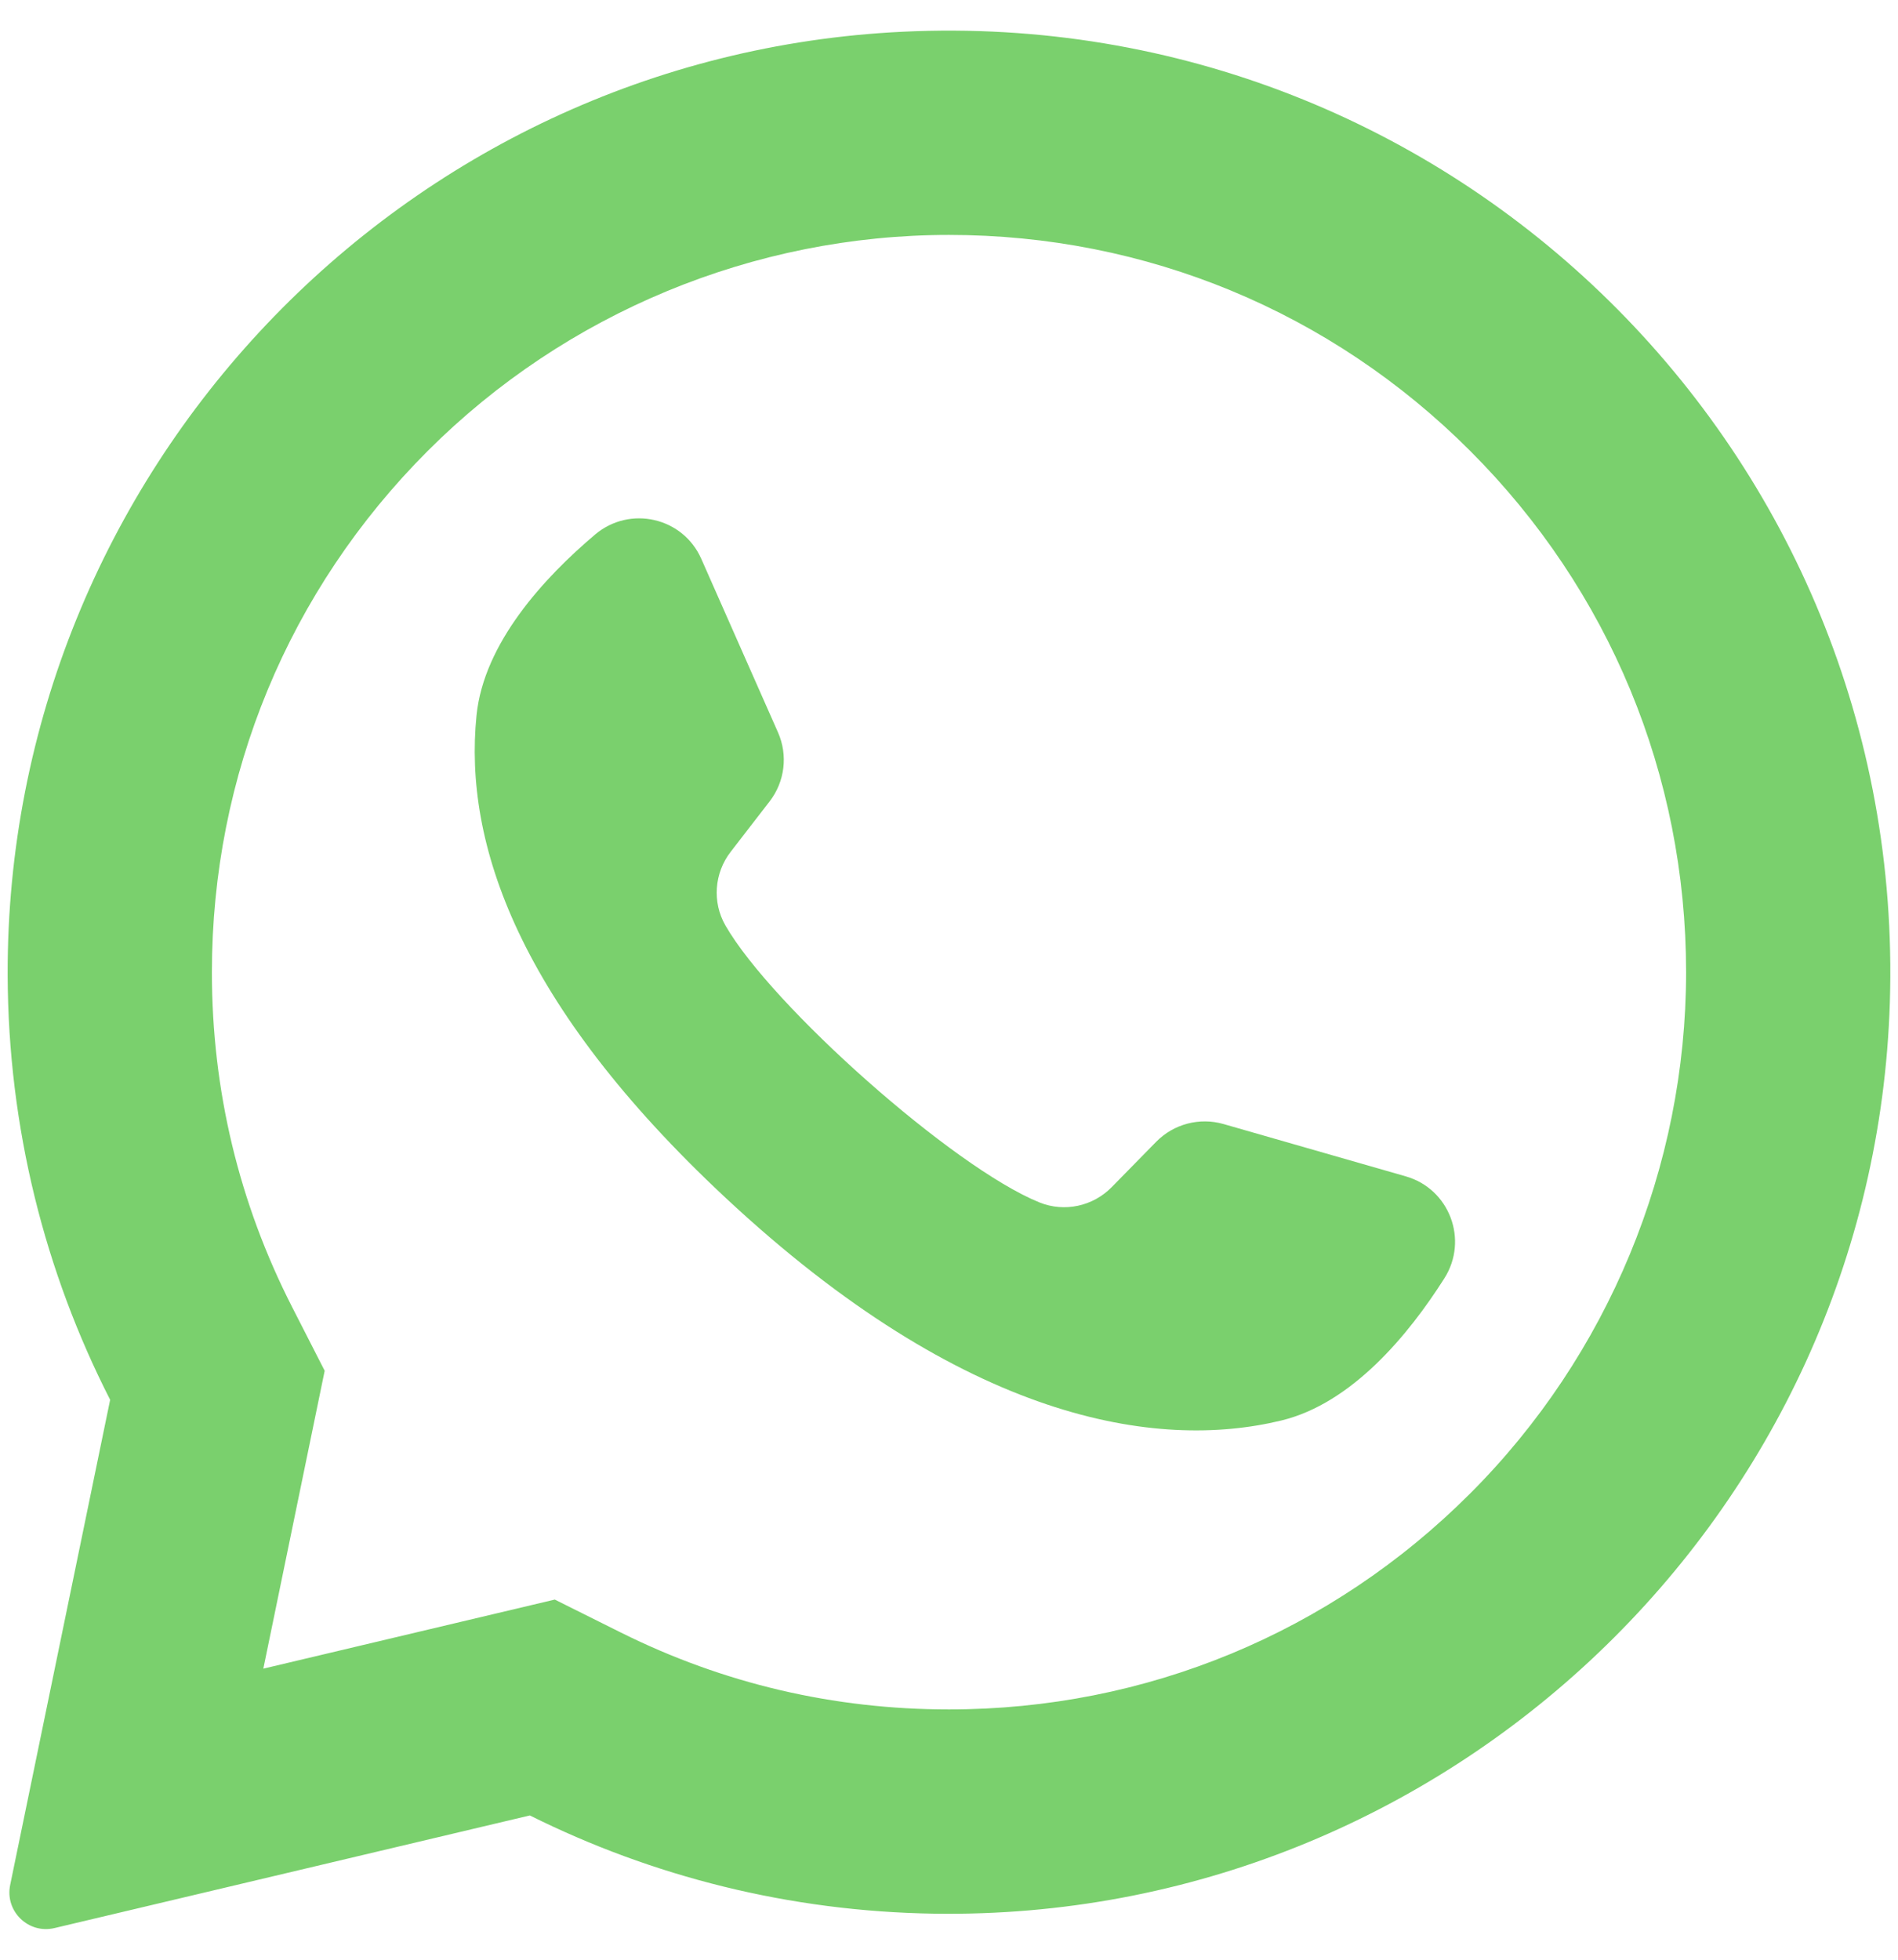 <svg width="31" height="32" viewBox="0 0 31 32" fill="none" xmlns="http://www.w3.org/2000/svg">
<g clip-path="url(#clip0_14_947)">
<path d="M14.748 0.518C6.561 0.908 0.1 7.726 0.125 15.922C0.133 18.419 0.736 20.775 1.799 22.857L0.166 30.78C0.078 31.209 0.465 31.584 0.89 31.483L8.654 29.644C10.649 30.638 12.89 31.212 15.261 31.248C23.629 31.375 30.606 24.731 30.867 16.366C31.147 7.4 23.746 0.089 14.748 0.518ZM24.012 24.387C21.739 26.661 18.715 27.913 15.5 27.913C13.617 27.913 11.815 27.491 10.142 26.658L9.061 26.119L4.301 27.247L5.303 22.383L4.77 21.34C3.902 19.639 3.461 17.801 3.461 15.875C3.461 12.659 4.714 9.636 6.987 7.362C9.241 5.109 12.313 3.836 15.5 3.836C18.716 3.836 21.739 5.088 24.012 7.362C26.286 9.636 27.538 12.659 27.539 15.874C27.538 19.061 26.266 22.134 24.012 24.387Z" fill="#7AD06D"/>
<path d="M22.962 19.209L19.983 18.354C19.592 18.242 19.17 18.353 18.885 18.643L18.157 19.385C17.85 19.698 17.384 19.799 16.977 19.634C15.569 19.064 12.605 16.429 11.848 15.111C11.63 14.731 11.666 14.256 11.934 13.909L12.57 13.086C12.819 12.764 12.872 12.331 12.707 11.959L11.454 9.125C11.154 8.446 10.287 8.249 9.72 8.728C8.889 9.431 7.902 10.499 7.783 11.682C7.571 13.769 8.466 16.399 11.85 19.558C15.759 23.206 18.89 23.689 20.928 23.195C22.084 22.915 23.008 21.792 23.591 20.873C23.989 20.246 23.675 19.414 22.962 19.209Z" fill="#7AD06D"/>
</g>
<defs>
<clipPath id="clip0_14_947">
<rect width="31" height="31" fill="white" transform="translate(0 0.5)"/>
</clipPath>
</defs>
</svg>
